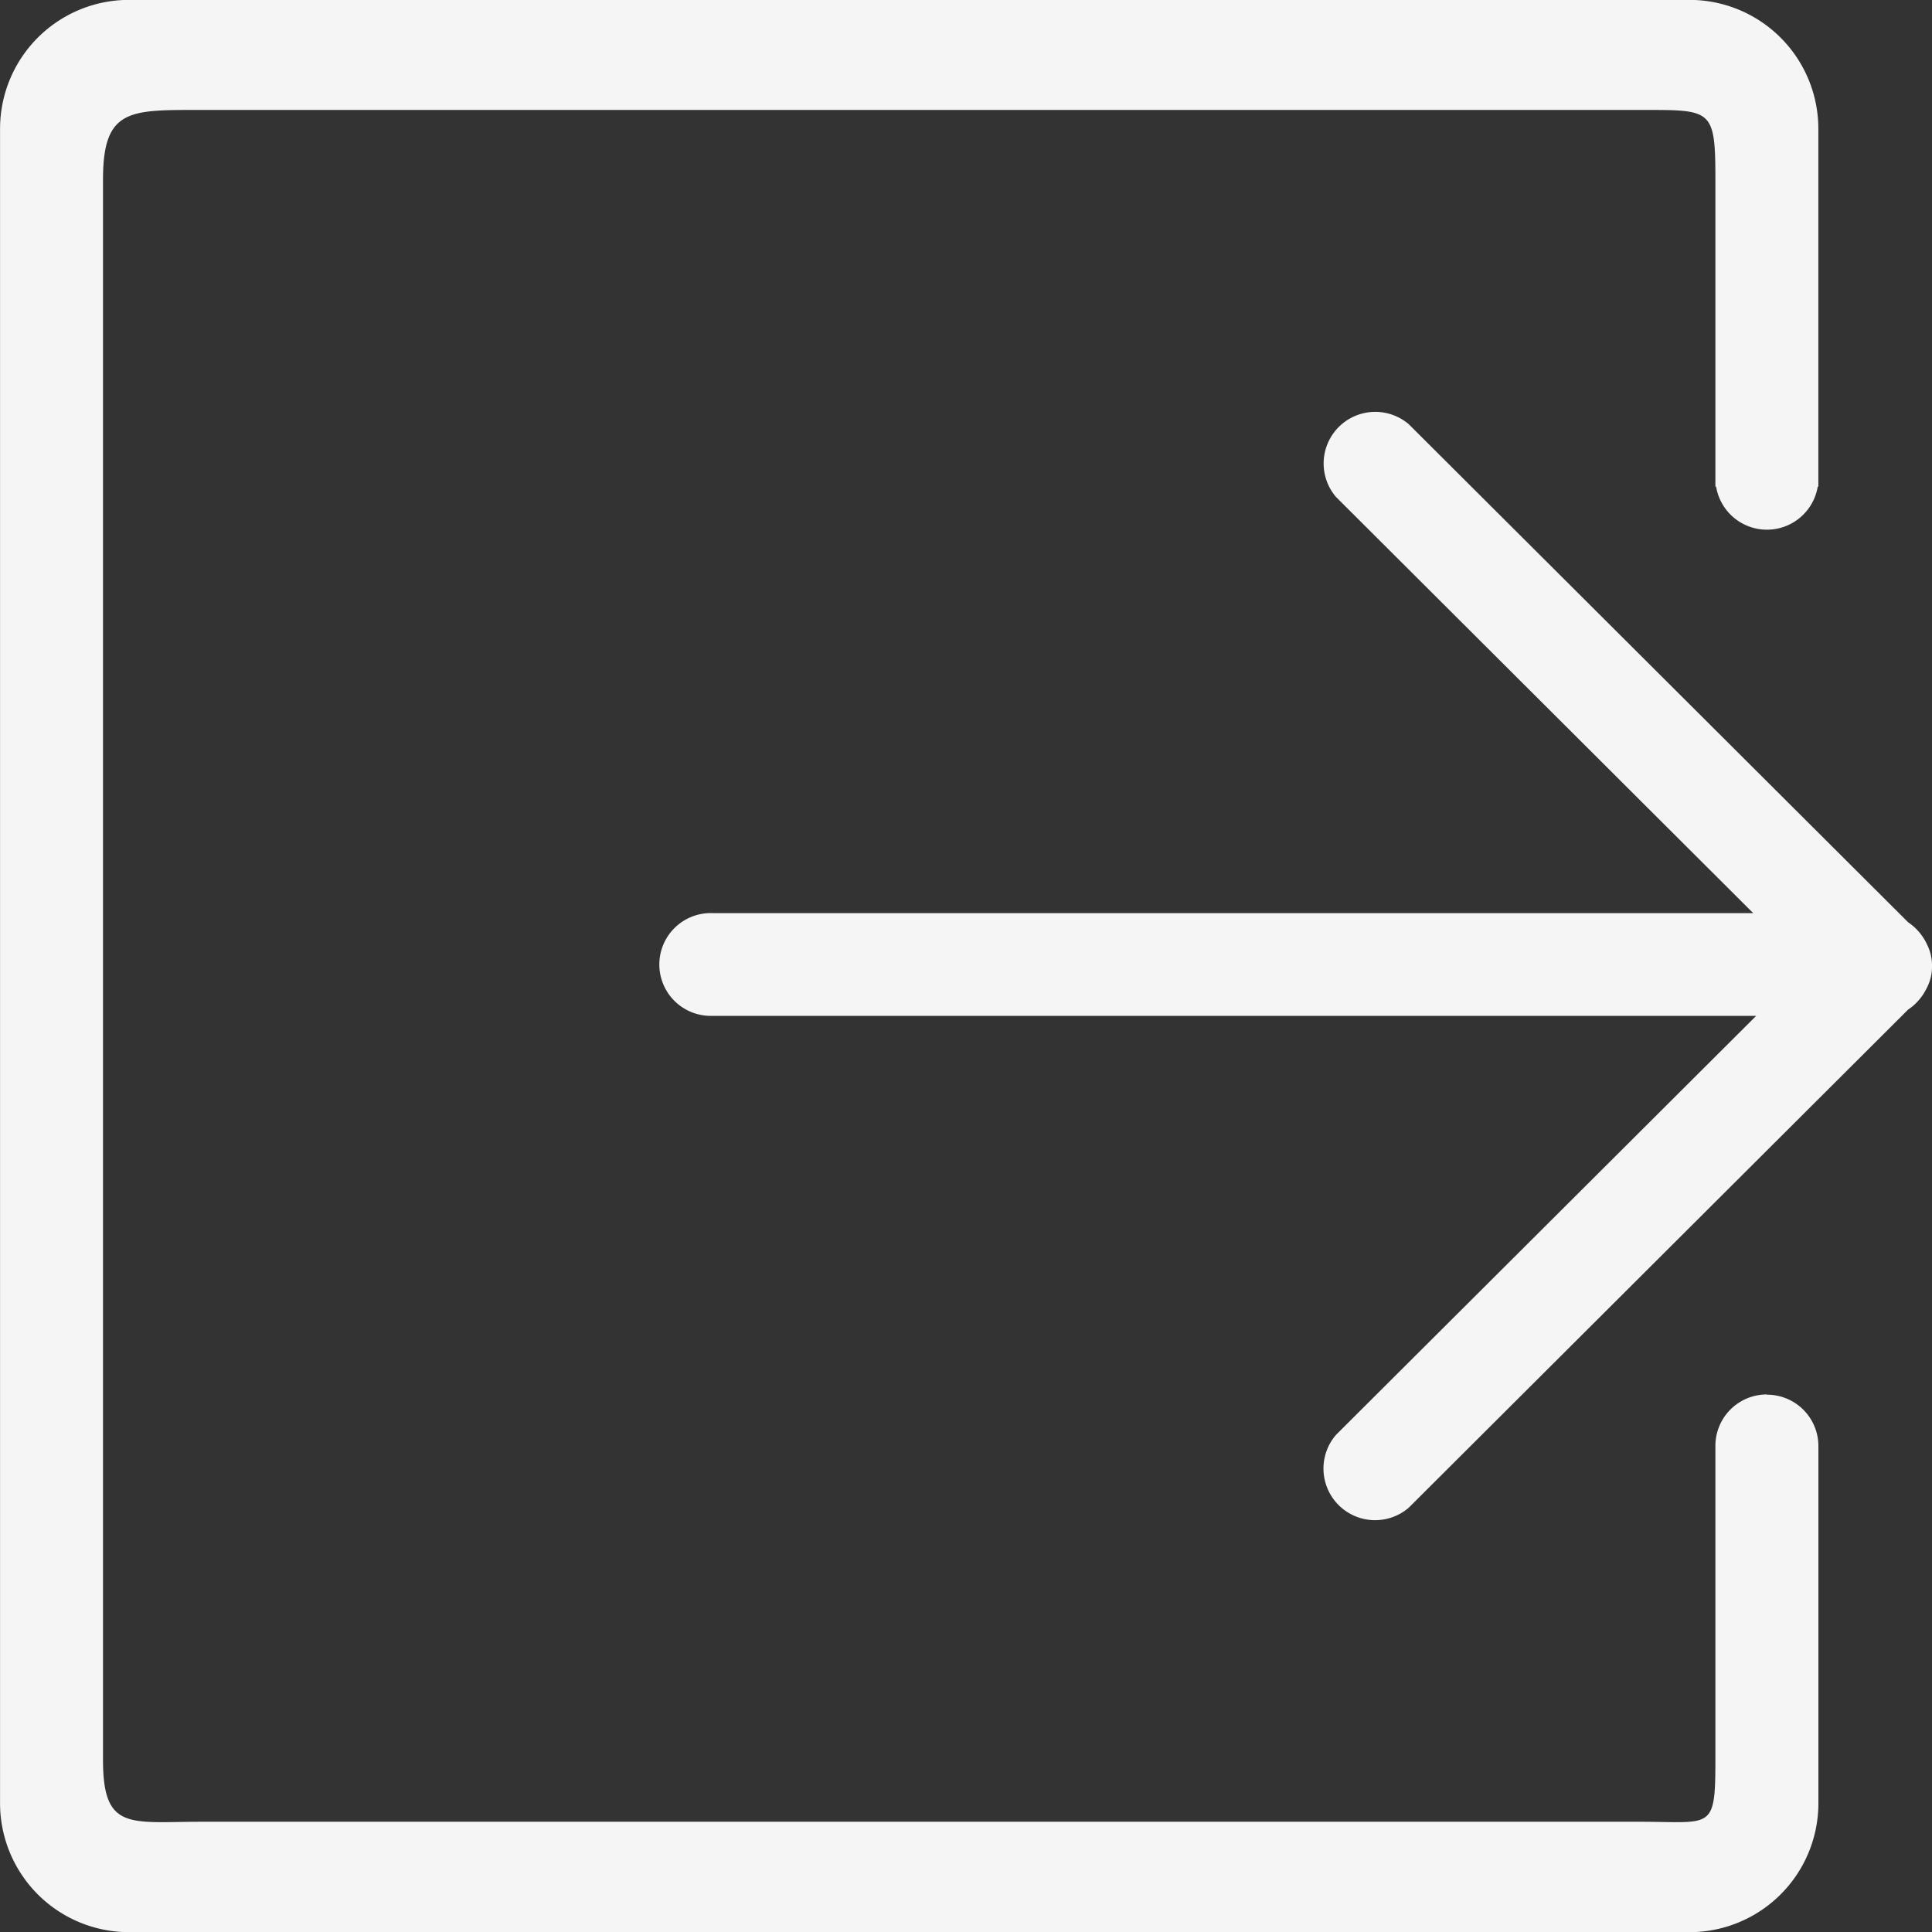 <svg xmlns="http://www.w3.org/2000/svg" width="35" height="35" viewBox="0 0 35 35">
  <rect x="0" y="0" width="35" height="35" fill="#333333" stroke="none"/>
  <path id="logout" d="M168.179,155.093a.931.931,0,0,0-.933.92v5.7c0,1.29-.065,1.121-1.357,1.121H139.814c-1.292,0-1.778.169-1.778-1.121v-28.63c0-1.29.486-1.26,1.778-1.26h26.075c1.292,0,1.357-.03,1.357,1.26v5.563h.013a.933.933,0,0,0,1.841,0h.011v-6.485a2.335,2.335,0,0,0-2.339-2.332H138.509a2.335,2.335,0,0,0-2.338,2.332V162.5a2.336,2.336,0,0,0,2.338,2.334h28.264a2.336,2.336,0,0,0,2.339-2.334v-6.483a.931.931,0,0,0-.933-.92Zm2.891-8.174a1.03,1.03,0,0,0-.186-.26.992.992,0,0,0-.145-.119l-9.048-9.024a.935.935,0,0,0-1.32,1.316l7.56,7.541H149.076a.931.931,0,1,0,0,1.861h18.909l-7.614,7.593a.935.935,0,0,0,1.32,1.317l9.048-9.025a.883.883,0,0,0,.145-.119,1,1,0,0,0,.186-.26.827.827,0,0,0,.1-.377V147.3a.842.842,0,0,0-.1-.378Z" transform="translate(-136.17 -129.831)" fill="#f5f5f5"/>
</svg>
